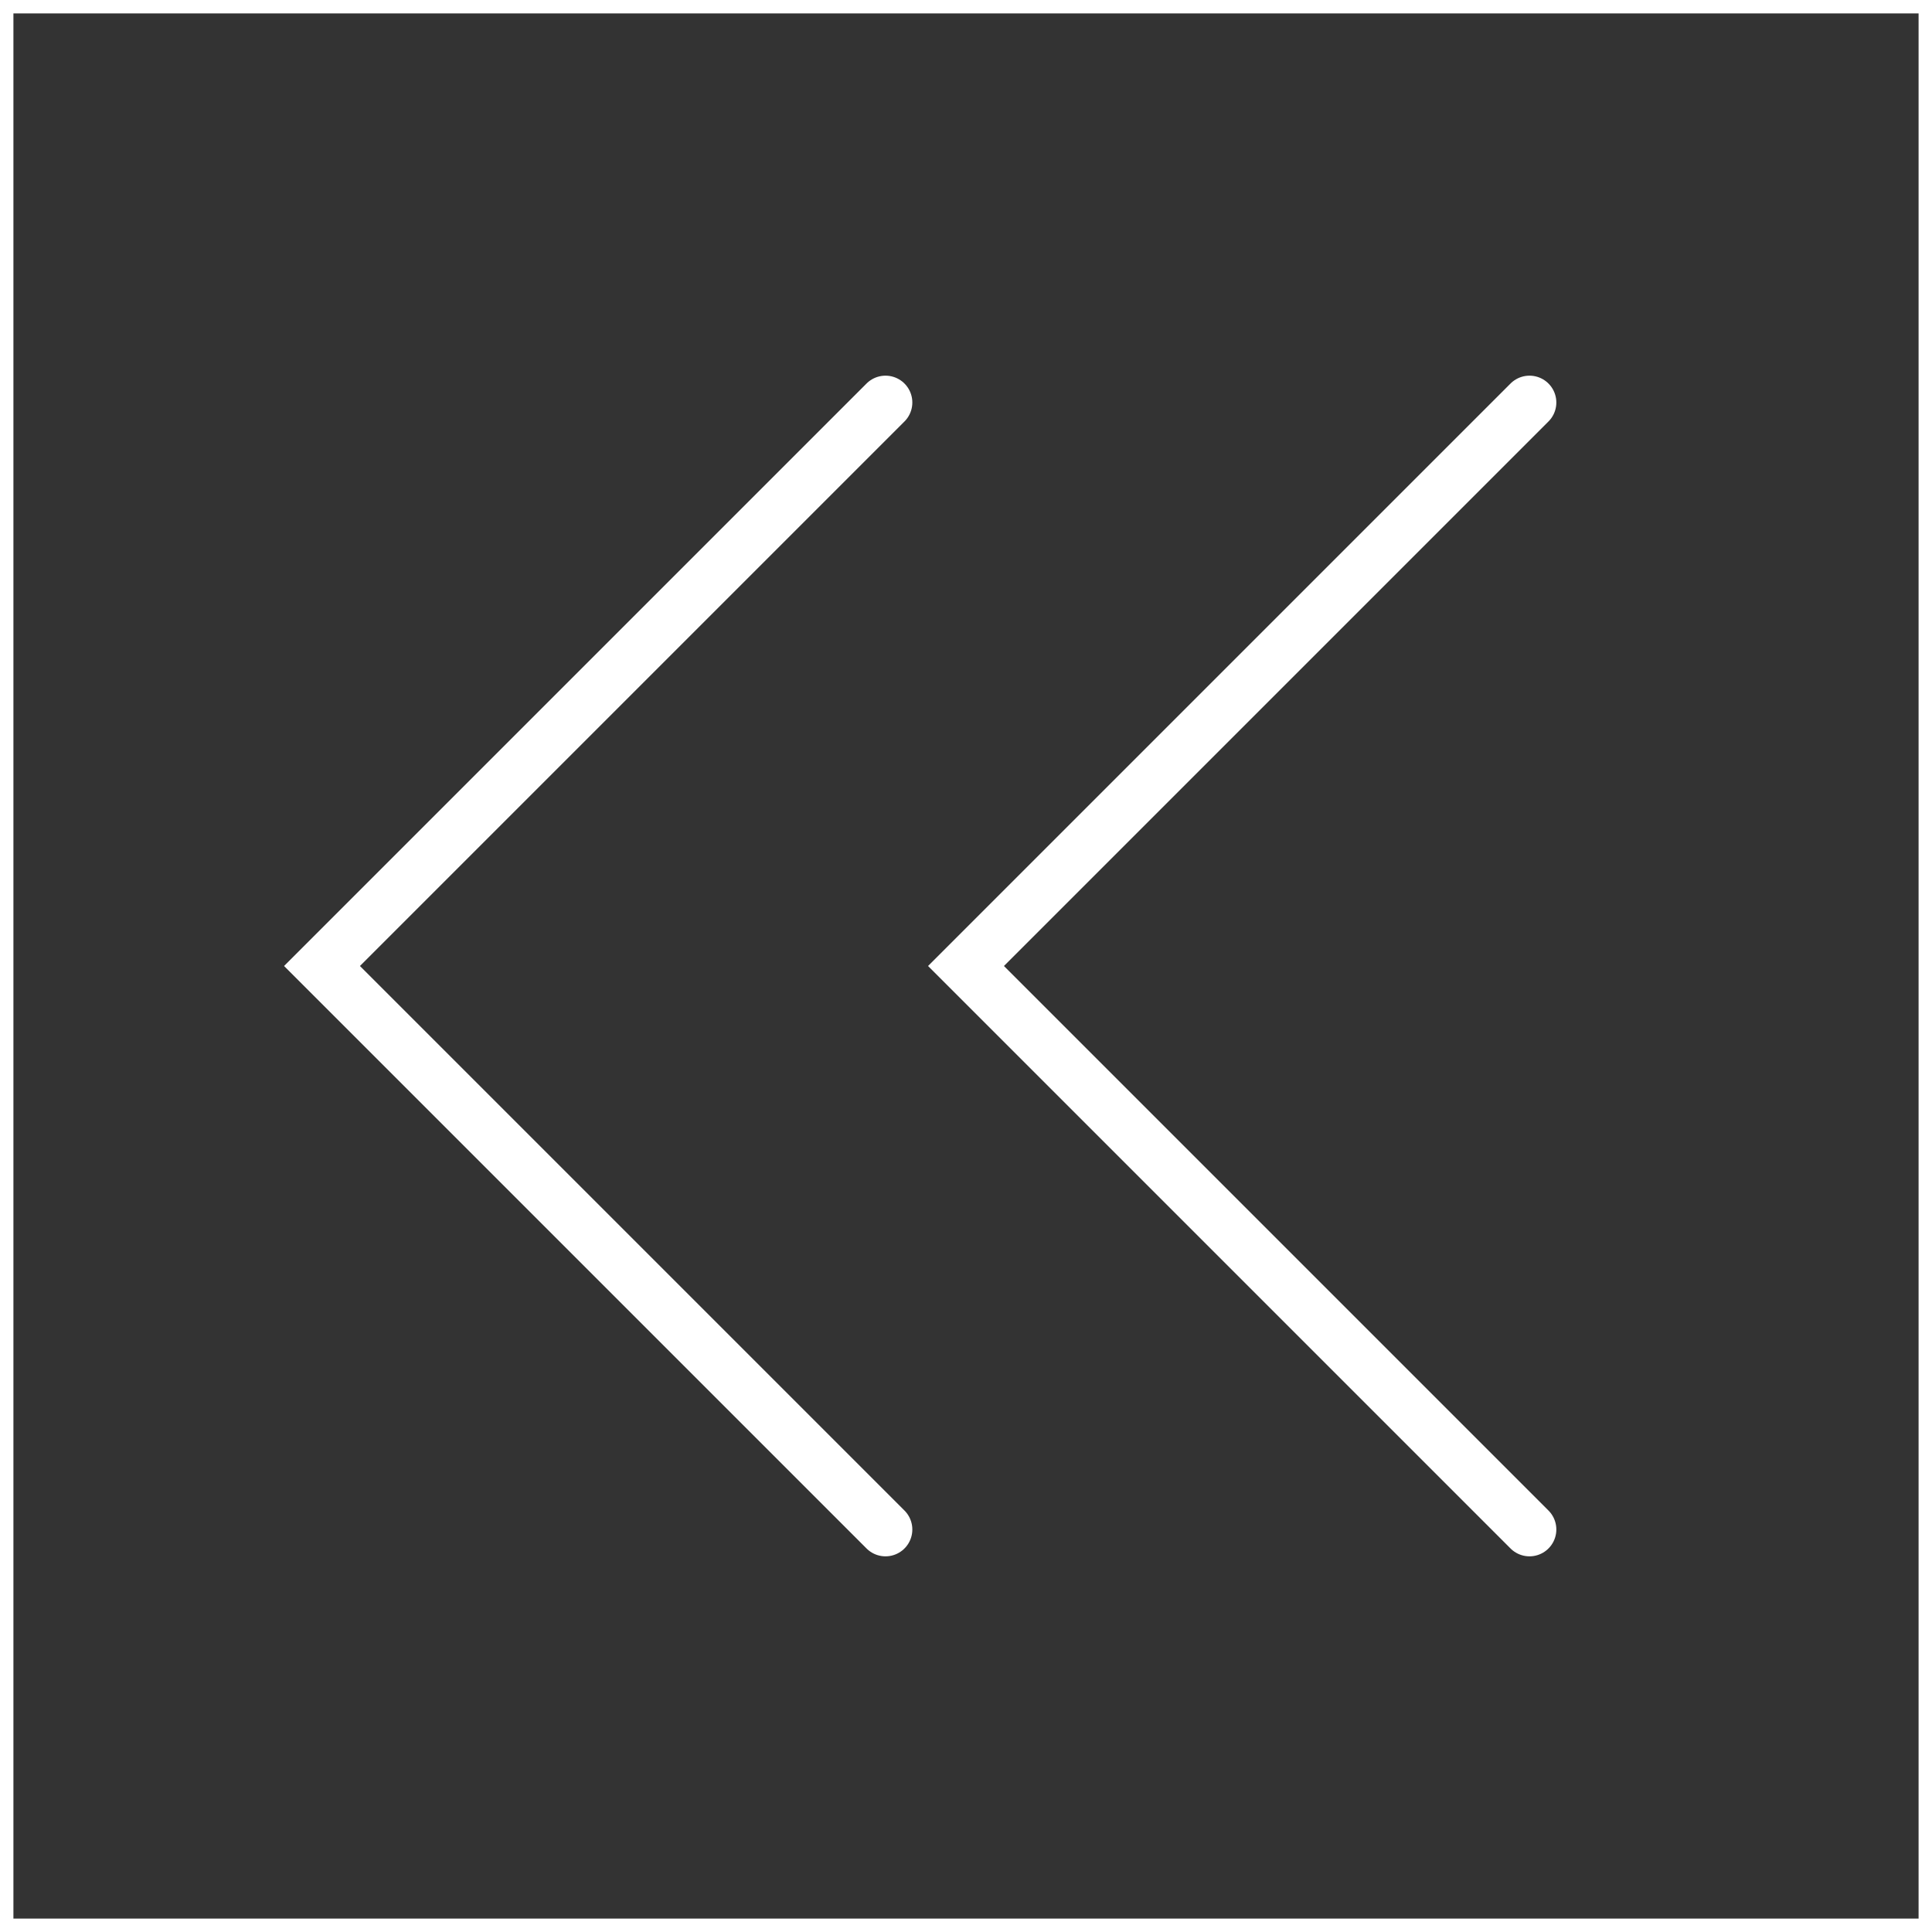 <?xml version="1.0" encoding="utf-8"?>
<svg xmlns="http://www.w3.org/2000/svg" fill="none" height="100%" overflow="visible" preserveAspectRatio="none" style="display: block;" viewBox="0 0 72 72" width="100%">
<rect x="0" y="0" width="72" height="72" fill="#333333" stroke="none"/>
<g id="chevron-double-left">
<rect height="72" stroke="white" width="72"/>
<path d="M33 57L12 36L33 15M57 57L36 36L57 15" id="Vector" stroke="white" stroke-linecap="round" stroke-width="2"/>
</g>
</svg>
